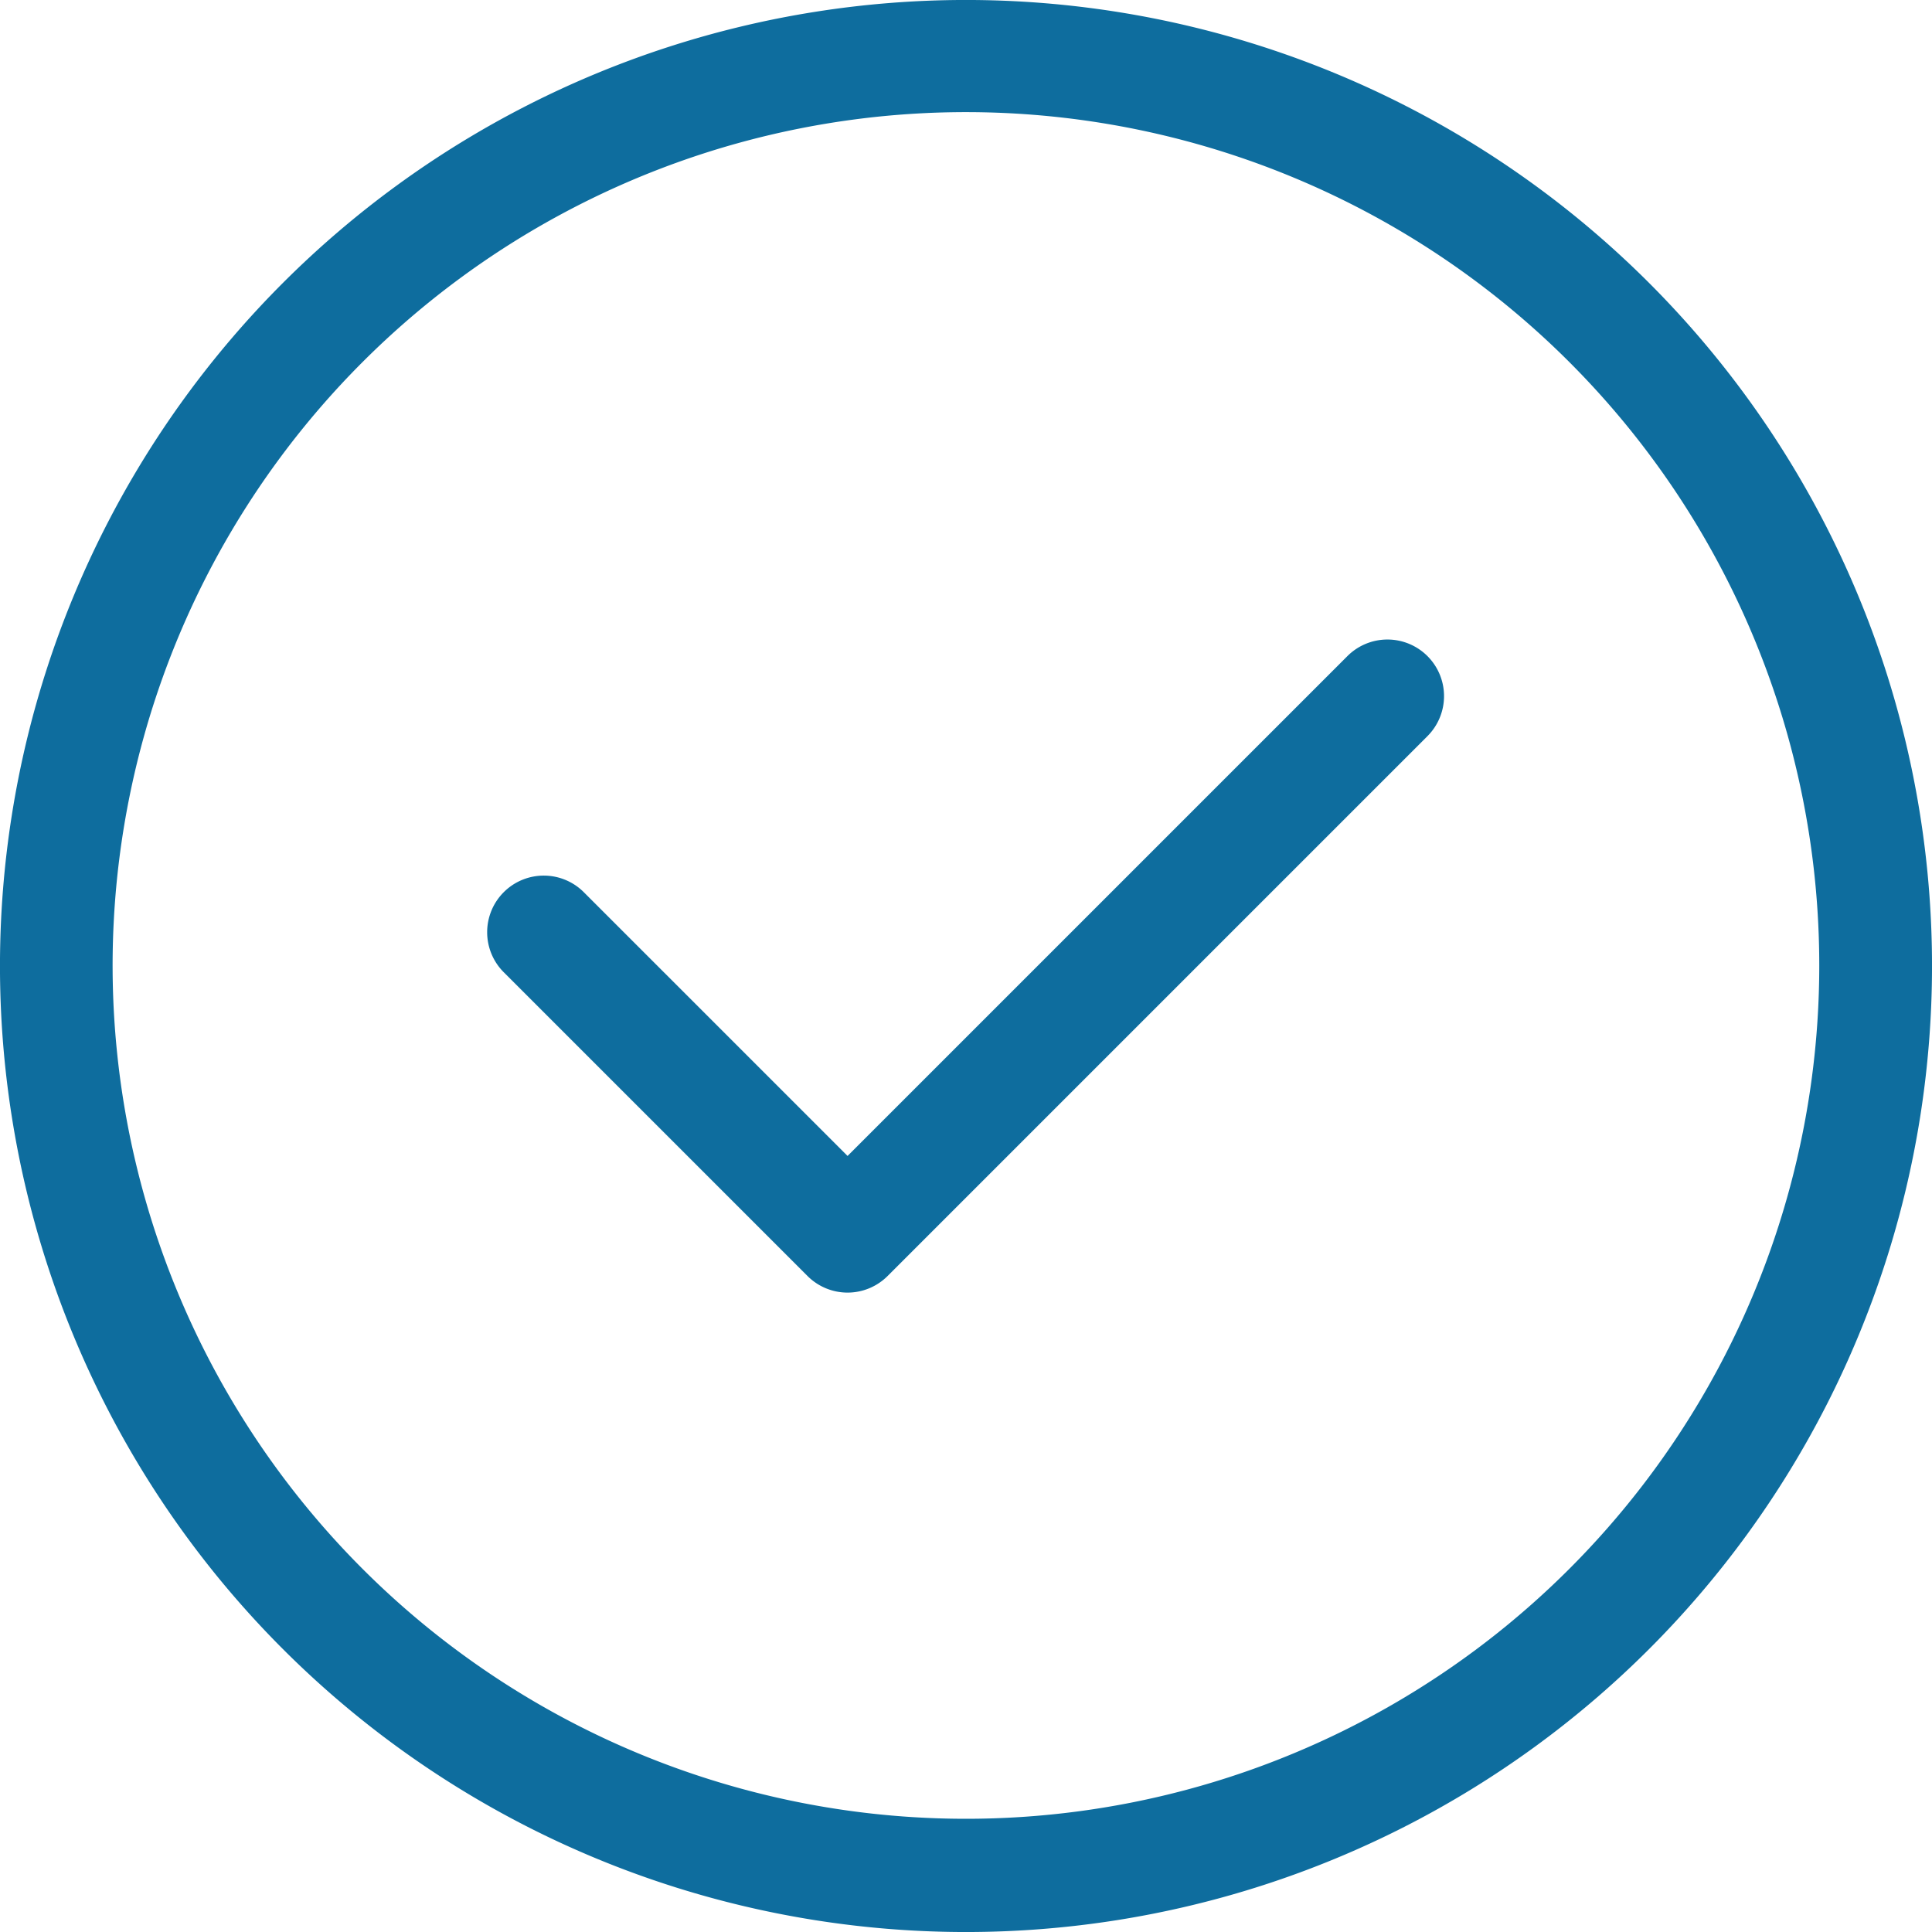 <svg id="https:_www.flaticon.com_free-icon_verified_907830_term_check_page_1_position_15" data-name="https://www.flaticon.com/free-icon/verified_907830#term=check&amp;page=1&amp;position=15" xmlns="http://www.w3.org/2000/svg" width="16.075" height="16.075" viewBox="0 0 16.075 16.075">
  <g id="Group_22" data-name="Group 22" transform="translate(0 0)">
    <g id="Group_21" data-name="Group 21">
      <path id="Path_42" data-name="Path 42" d="M13.721,2.354A8.037,8.037,0,0,0,2.354,13.721,8.037,8.037,0,1,0,13.721,2.354ZM8.037,15.133a7.1,7.1,0,1,1,7.1-7.1A7.1,7.1,0,0,1,8.037,15.133Z" transform="translate(0 0)" fill="#0e6d9e"/>
    </g>
  </g>
  <g id="Group_24" data-name="Group 24" transform="translate(4.06 5.321)">
    <g id="Group_23" data-name="Group 23">
      <path id="Path_43" data-name="Path 43" d="M137.118,169.605a.471.471,0,0,0-.666,0l-4.159,4.159-2.189-2.189a.471.471,0,1,0-.666.666l2.522,2.522a.471.471,0,0,0,.666,0l4.492-4.492A.471.471,0,0,0,137.118,169.605Z" transform="translate(-129.301 -169.467)" fill="#0e6d9e"/>
    </g>
  </g>
</svg>
